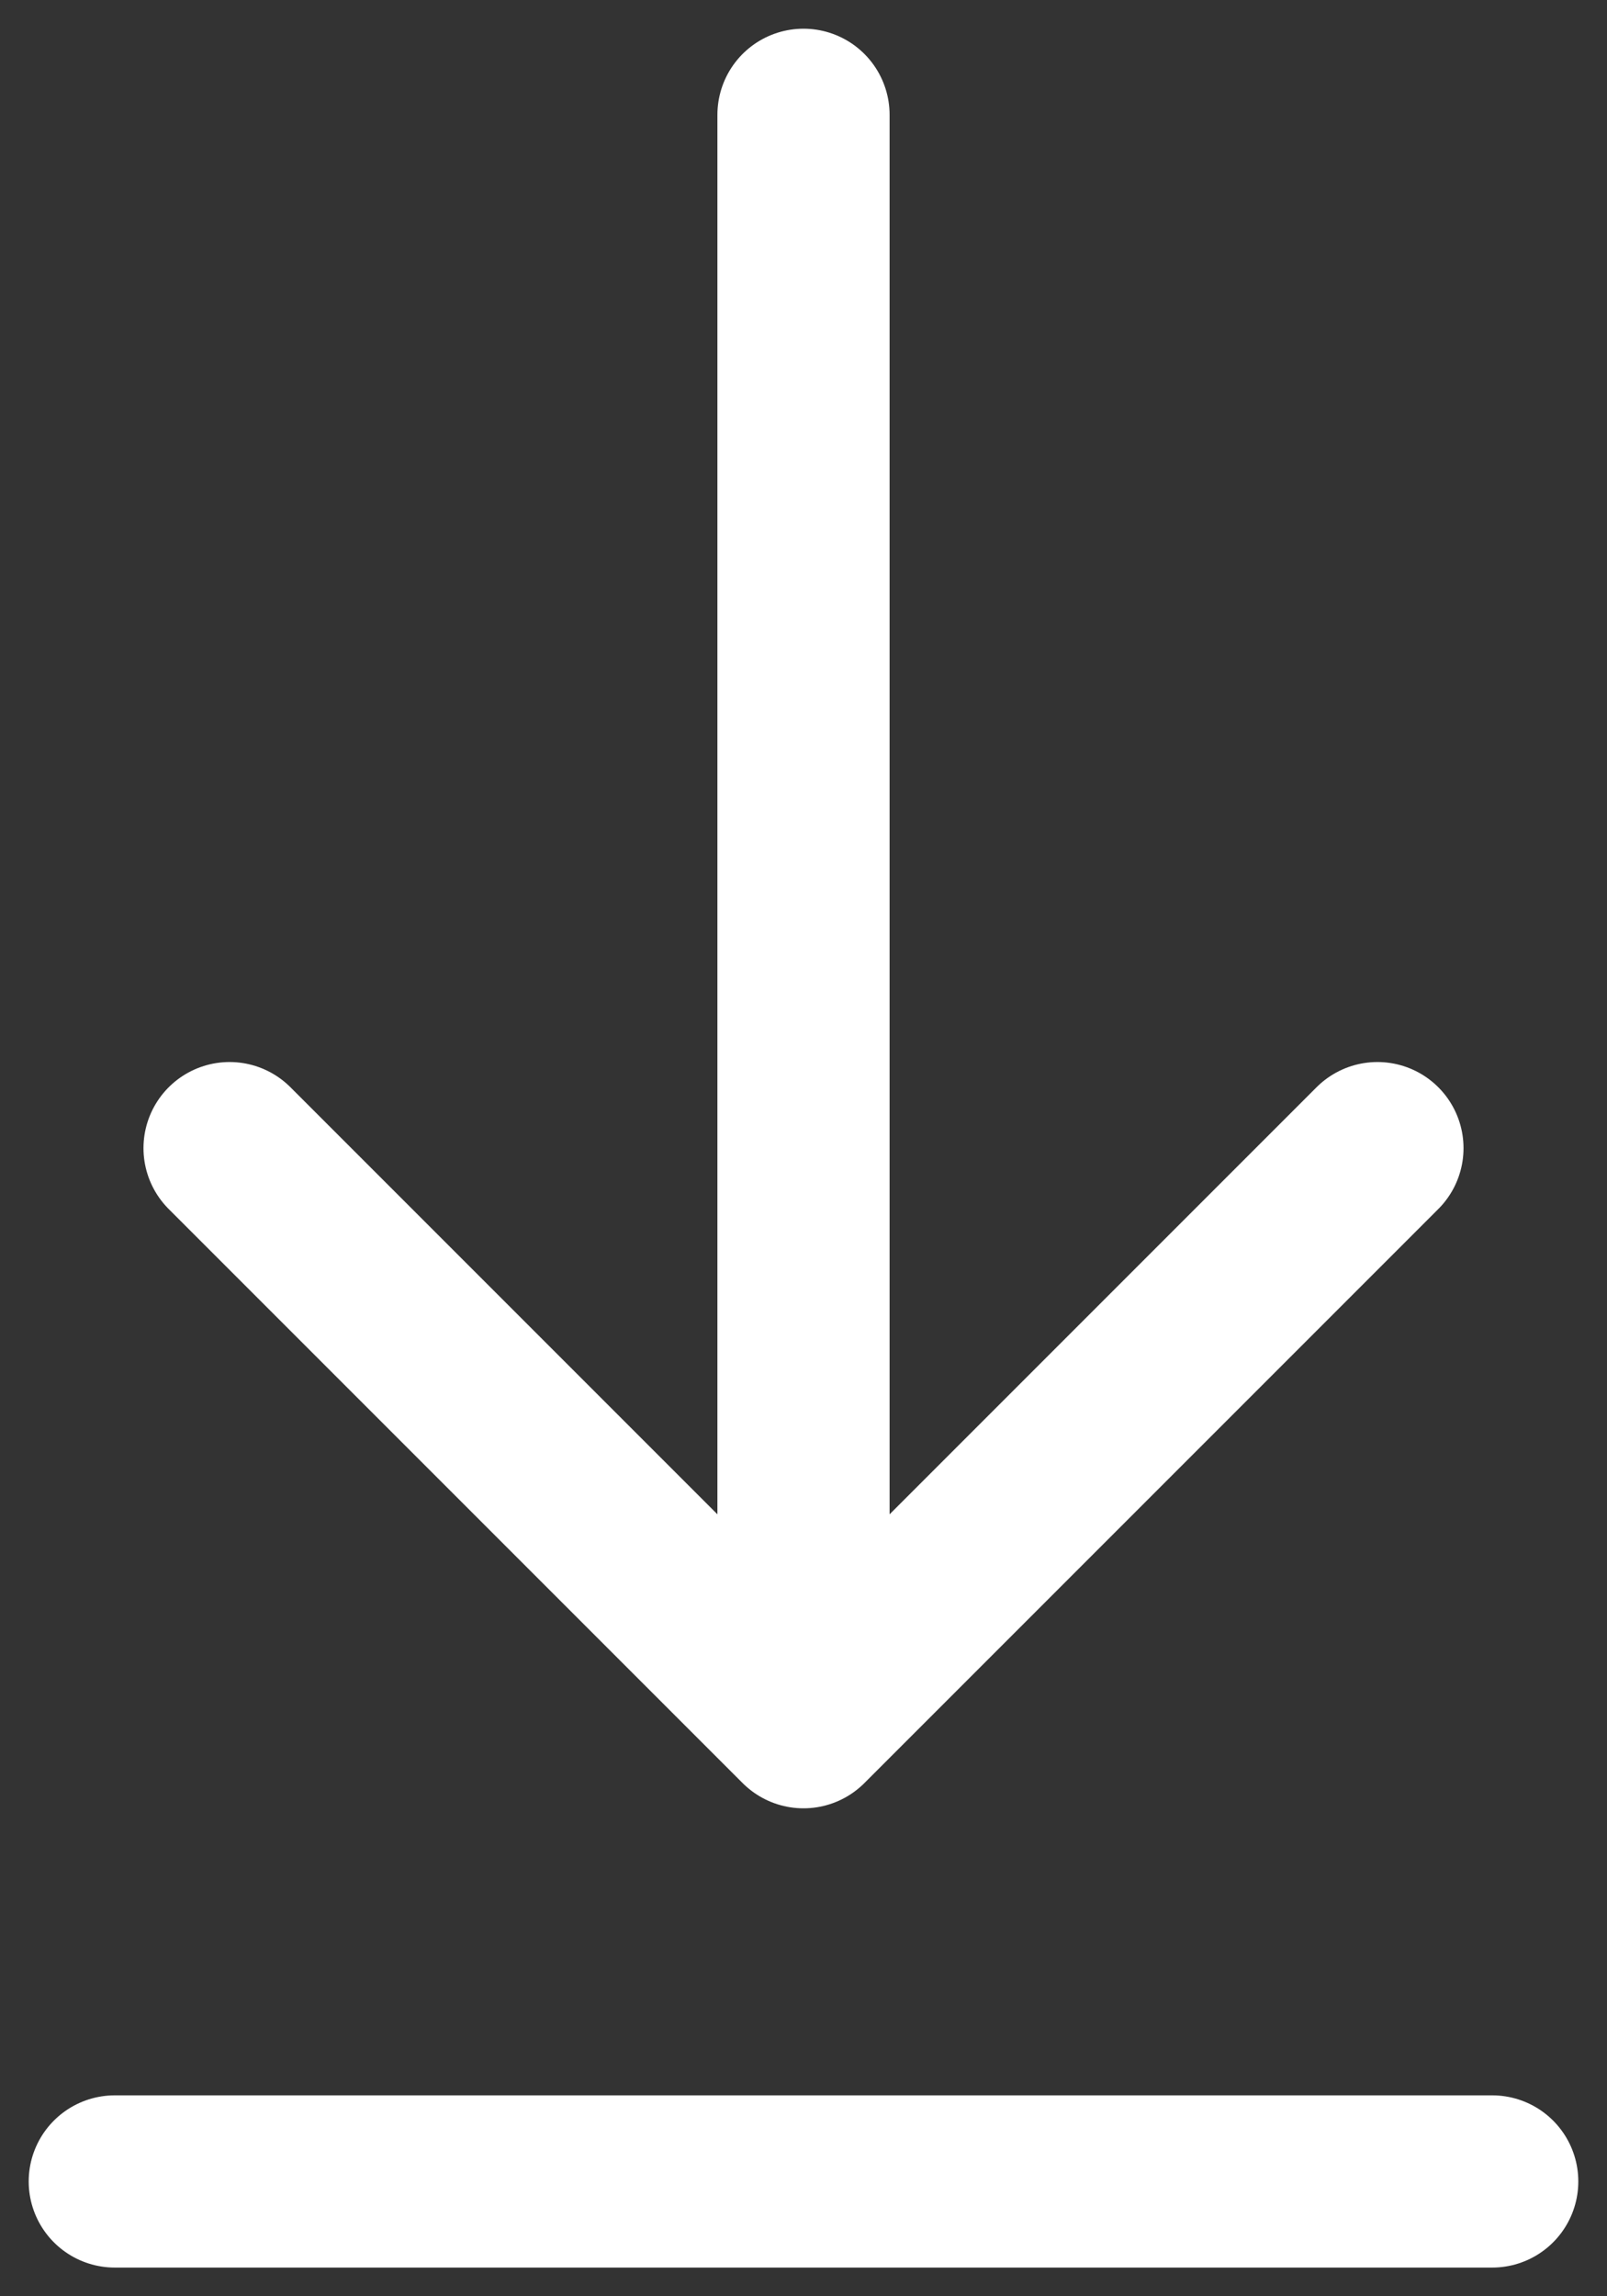 <svg width="14" height="20" viewBox="0 0 14 20" fill="none" xmlns="http://www.w3.org/2000/svg">
<rect x="0" y="0" width="14" height="20" fill="#333333" stroke="none"/>
<path d="M1 19H13M7 1V15M7 15L12 10M7 15L2 10" stroke="white" stroke-width="1.5" stroke-linecap="round" stroke-linejoin="round"/>
</svg>

